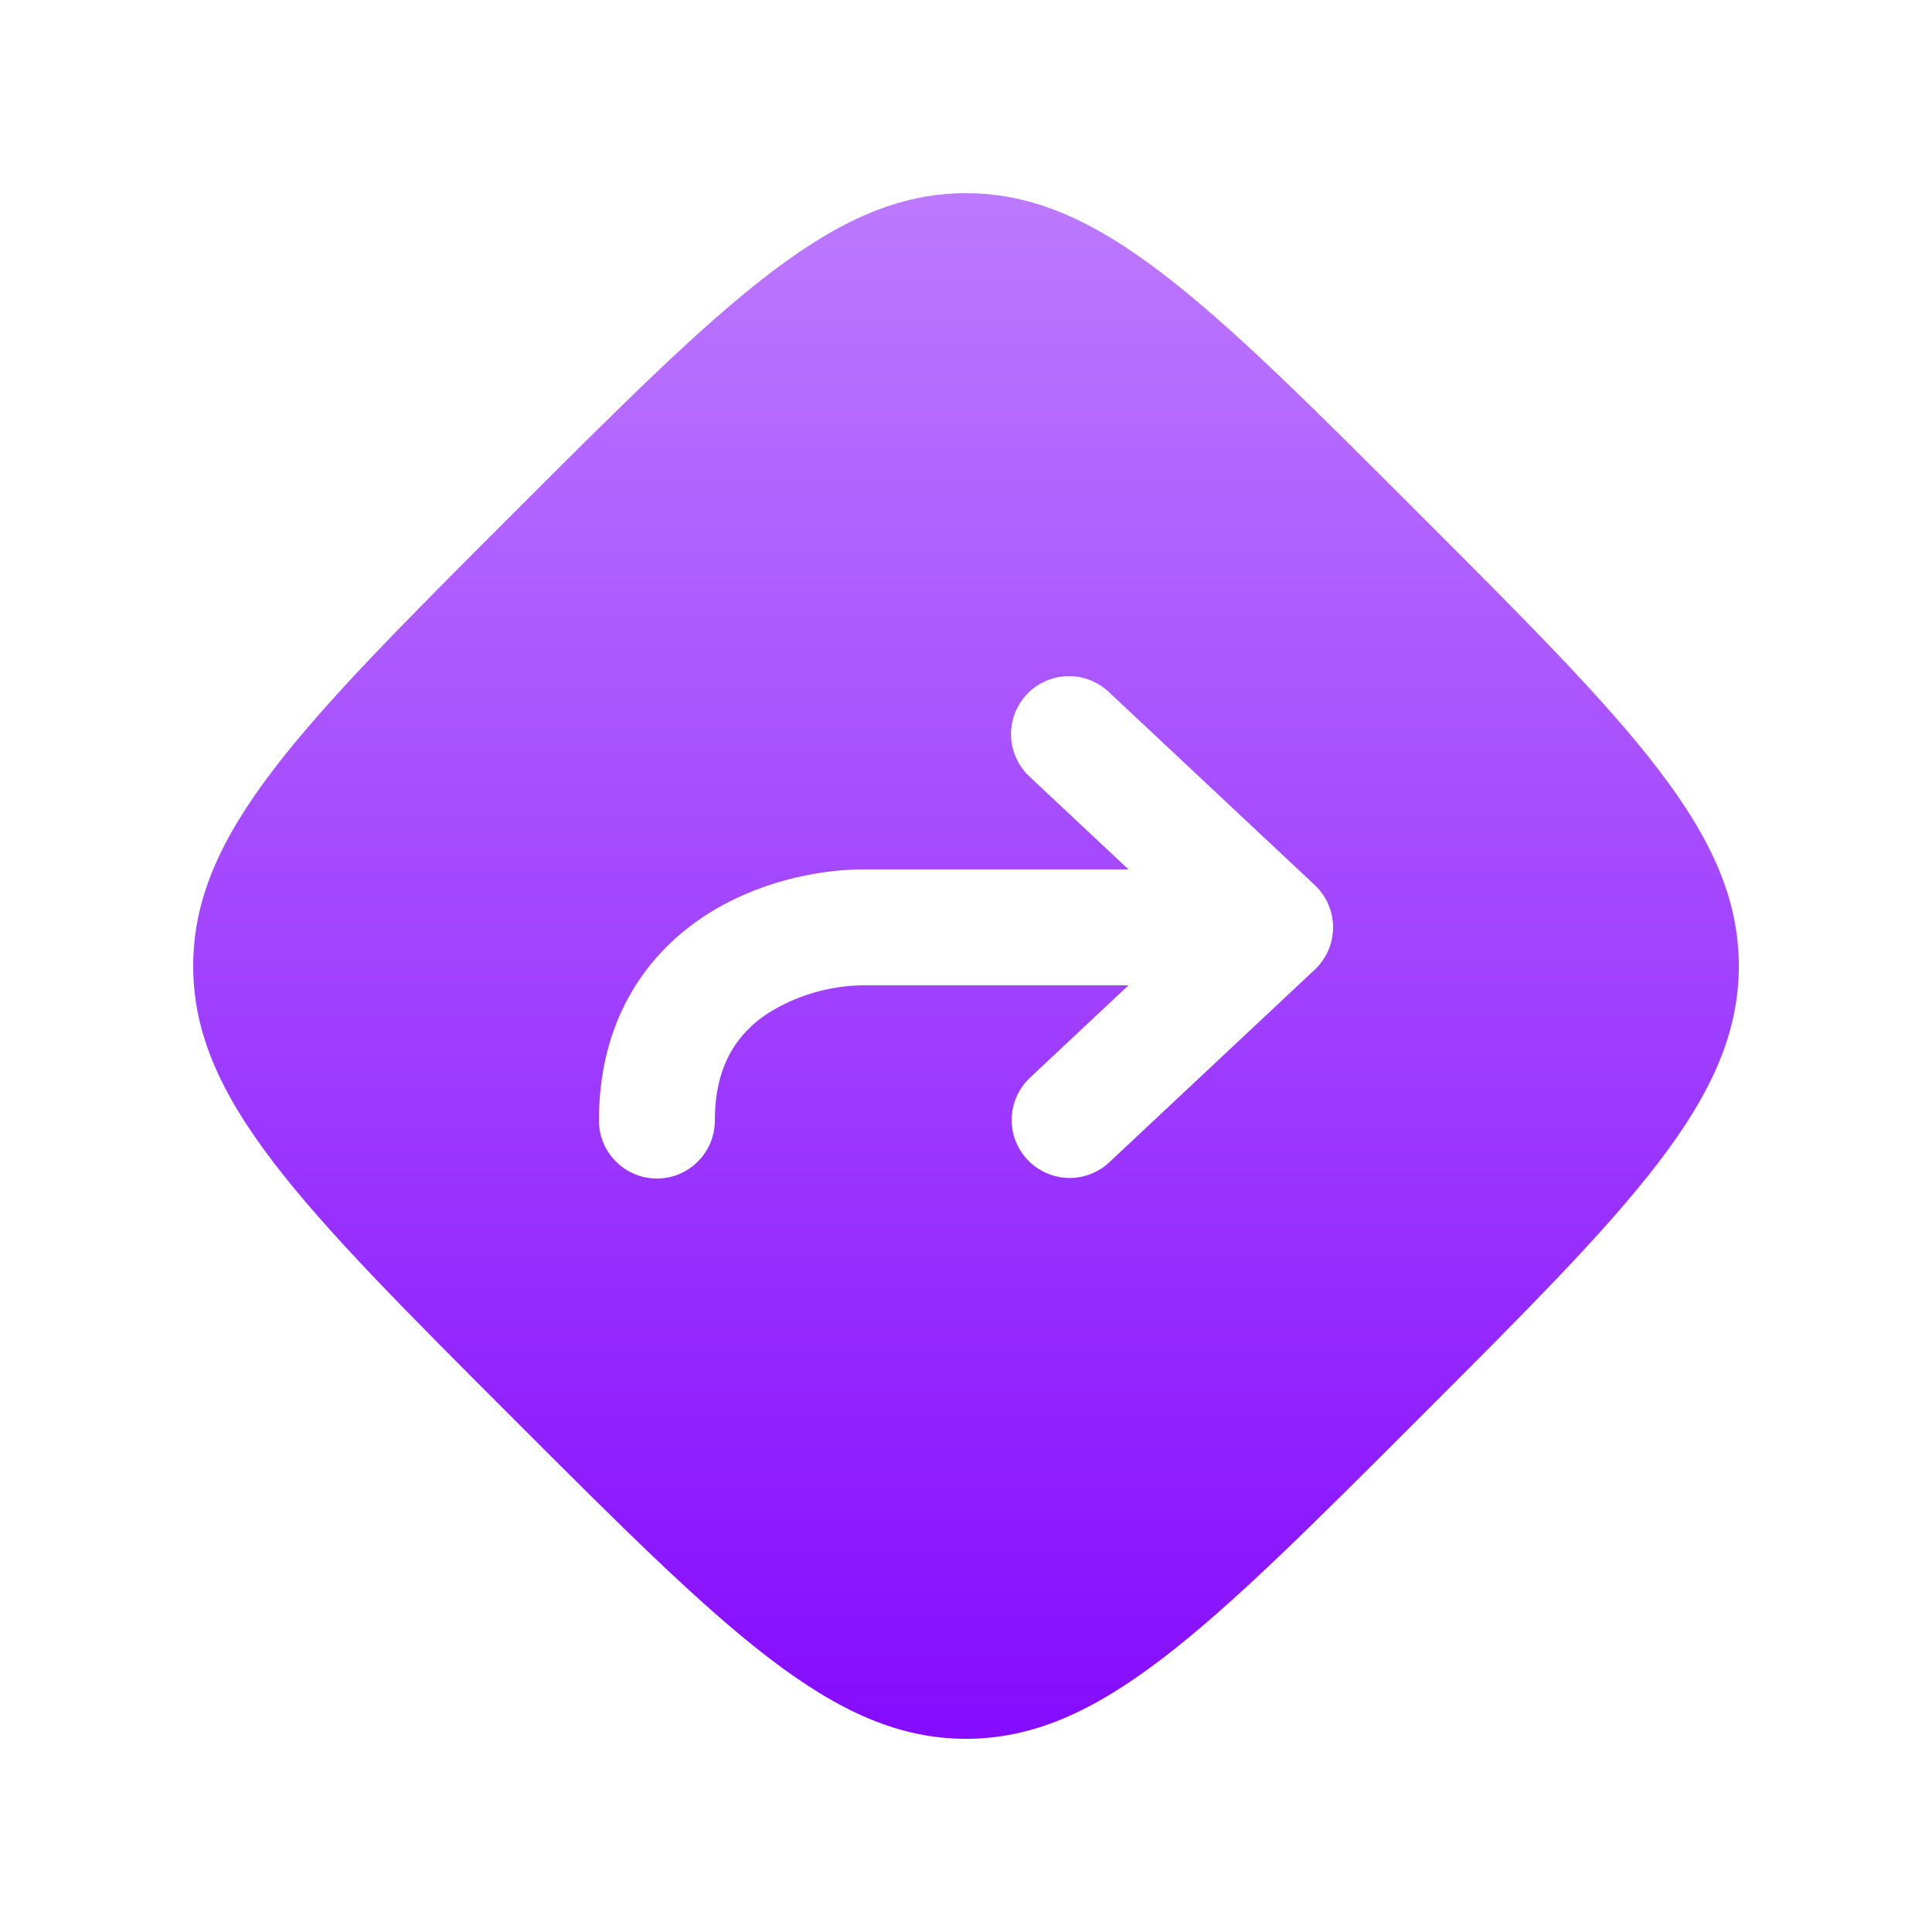 <?xml version="1.0" encoding="utf-8"?>
<svg xmlns="http://www.w3.org/2000/svg" width="20" height="20" viewBox="0 0 20 20" fill="none">
<path fill-rule="evenodd" clip-rule="evenodd" d="M5.314 5.314C7.523 3.105 8.627 2 10 2C11.373 2 12.477 3.104 14.686 5.314C16.895 7.523 18 8.627 18 10C18 11.373 16.896 12.477 14.686 14.686C12.477 16.895 11.373 18 10 18C8.627 18 7.523 16.896 5.314 14.686C3.105 12.477 2 11.373 2 10C2 8.627 3.104 7.523 5.314 5.314ZM11.477 7.162C11.419 7.108 11.352 7.066 11.278 7.038C11.204 7.01 11.126 6.997 11.047 7C10.968 7.002 10.891 7.02 10.819 7.053C10.747 7.085 10.682 7.132 10.628 7.189C10.575 7.247 10.533 7.314 10.505 7.388C10.477 7.462 10.464 7.54 10.466 7.619C10.469 7.698 10.487 7.775 10.52 7.847C10.552 7.919 10.598 7.984 10.656 8.038L11.682 9H8.934C8.49 9 7.831 9.12 7.264 9.502C6.666 9.906 6.2 10.588 6.2 11.6C6.2 11.759 6.263 11.912 6.376 12.024C6.488 12.137 6.641 12.2 6.8 12.2C6.959 12.2 7.112 12.137 7.224 12.024C7.337 11.912 7.4 11.759 7.4 11.6C7.4 11.012 7.646 10.694 7.936 10.498C8.234 10.307 8.58 10.204 8.934 10.2H11.682L10.656 11.162C10.543 11.272 10.477 11.422 10.473 11.579C10.469 11.737 10.527 11.889 10.635 12.004C10.743 12.119 10.892 12.187 11.049 12.194C11.207 12.2 11.36 12.144 11.477 12.038L13.61 10.038C13.67 9.981 13.718 9.914 13.751 9.838C13.783 9.763 13.8 9.682 13.8 9.6C13.8 9.518 13.783 9.437 13.751 9.362C13.718 9.286 13.67 9.219 13.61 9.162L11.477 7.162V7.162Z" fill="url(#paint0_linear_14686_11540)"/>
<defs>
<linearGradient id="paint0_linear_14686_11540" x1="10" y1="0.4" x2="10" y2="19.6" gradientUnits="userSpaceOnUse">
<stop stop-color="#C284FF"/>
<stop offset="1" stop-color="#8000FF"/>
</linearGradient>
</defs>
</svg>
